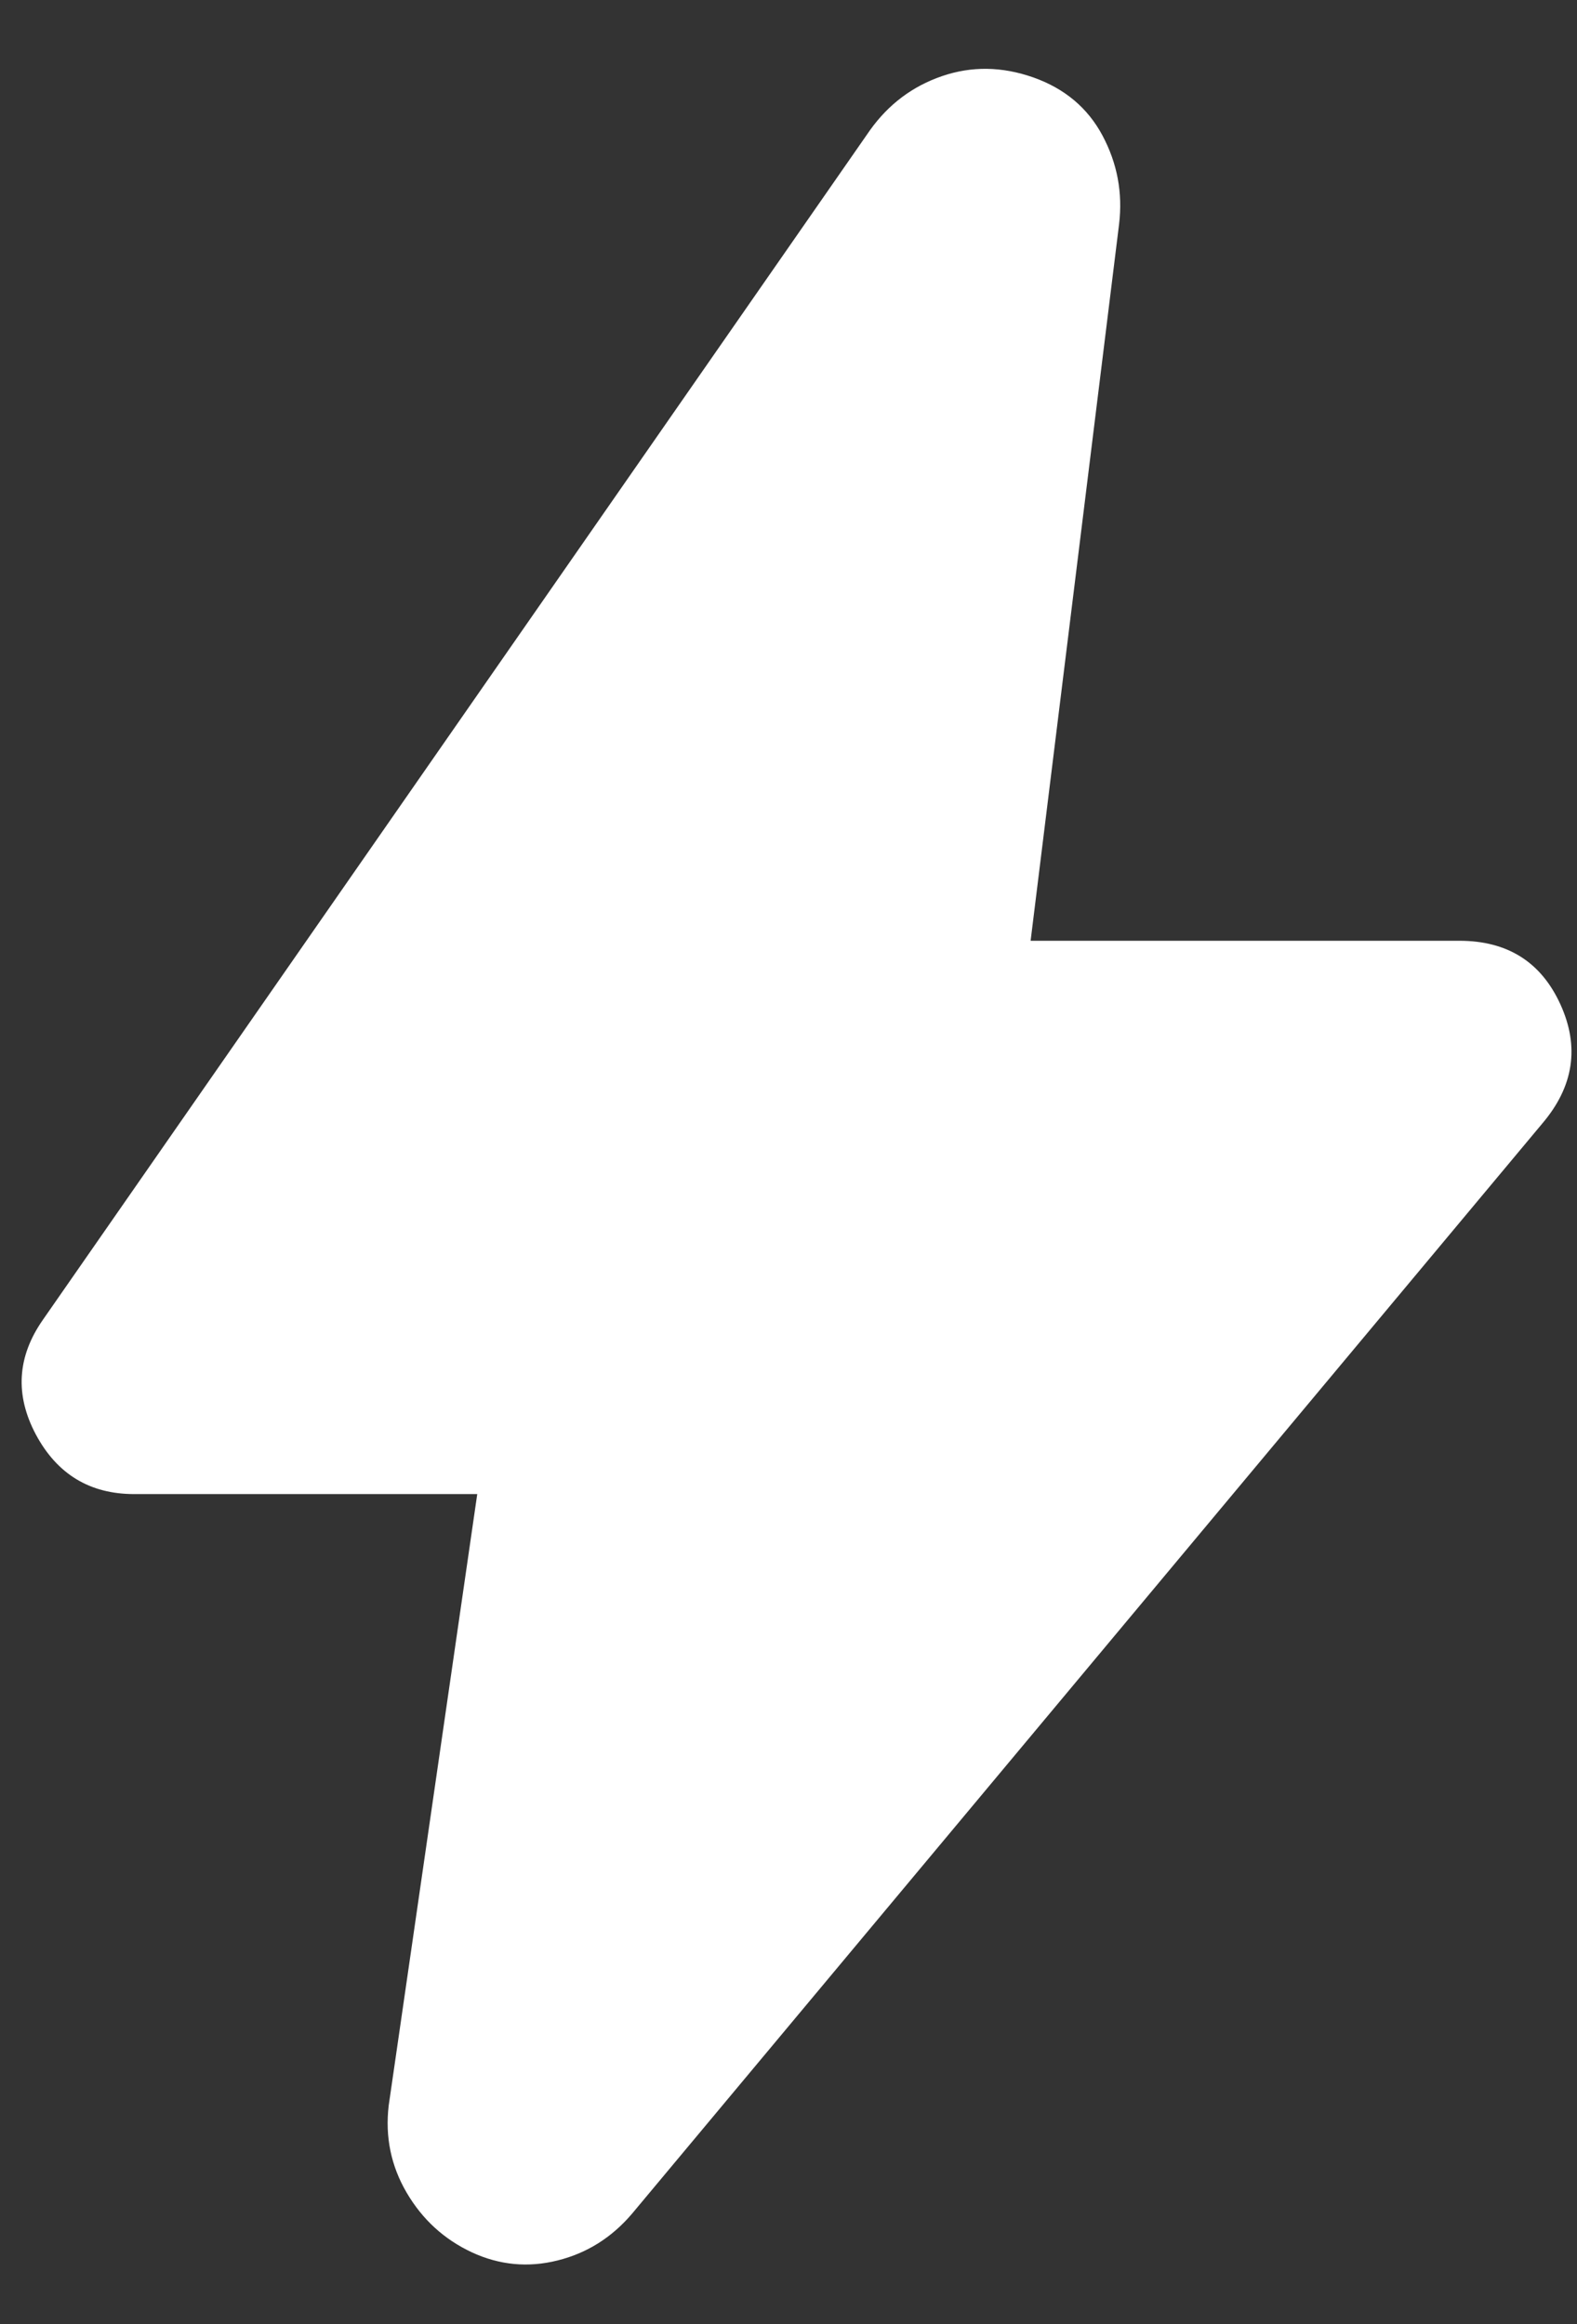 <svg width="19" height="28" viewBox="0 0 19 28" fill="none" xmlns="http://www.w3.org/2000/svg">
<rect x="0" y="0" width="19" height="28" fill="#333333" stroke="none"/>
<path d="M5.75 18H1.617C1.083 18 0.689 17.761 0.433 17.284C0.178 16.806 0.206 16.345 0.517 15.9L10.483 1.567C10.706 1.256 10.994 1.039 11.35 0.917C11.706 0.795 12.072 0.8 12.45 0.933C12.828 1.067 13.105 1.3 13.283 1.633C13.461 1.967 13.528 2.322 13.483 2.7L12.417 11.334H17.583C18.161 11.334 18.567 11.589 18.8 12.1C19.033 12.611 18.961 13.089 18.583 13.534L7.617 26.667C7.372 26.956 7.072 27.145 6.717 27.233C6.361 27.322 6.017 27.289 5.683 27.134C5.35 26.978 5.089 26.739 4.9 26.417C4.711 26.095 4.639 25.745 4.683 25.367L5.75 18Z" fill="white"/>
</svg>
